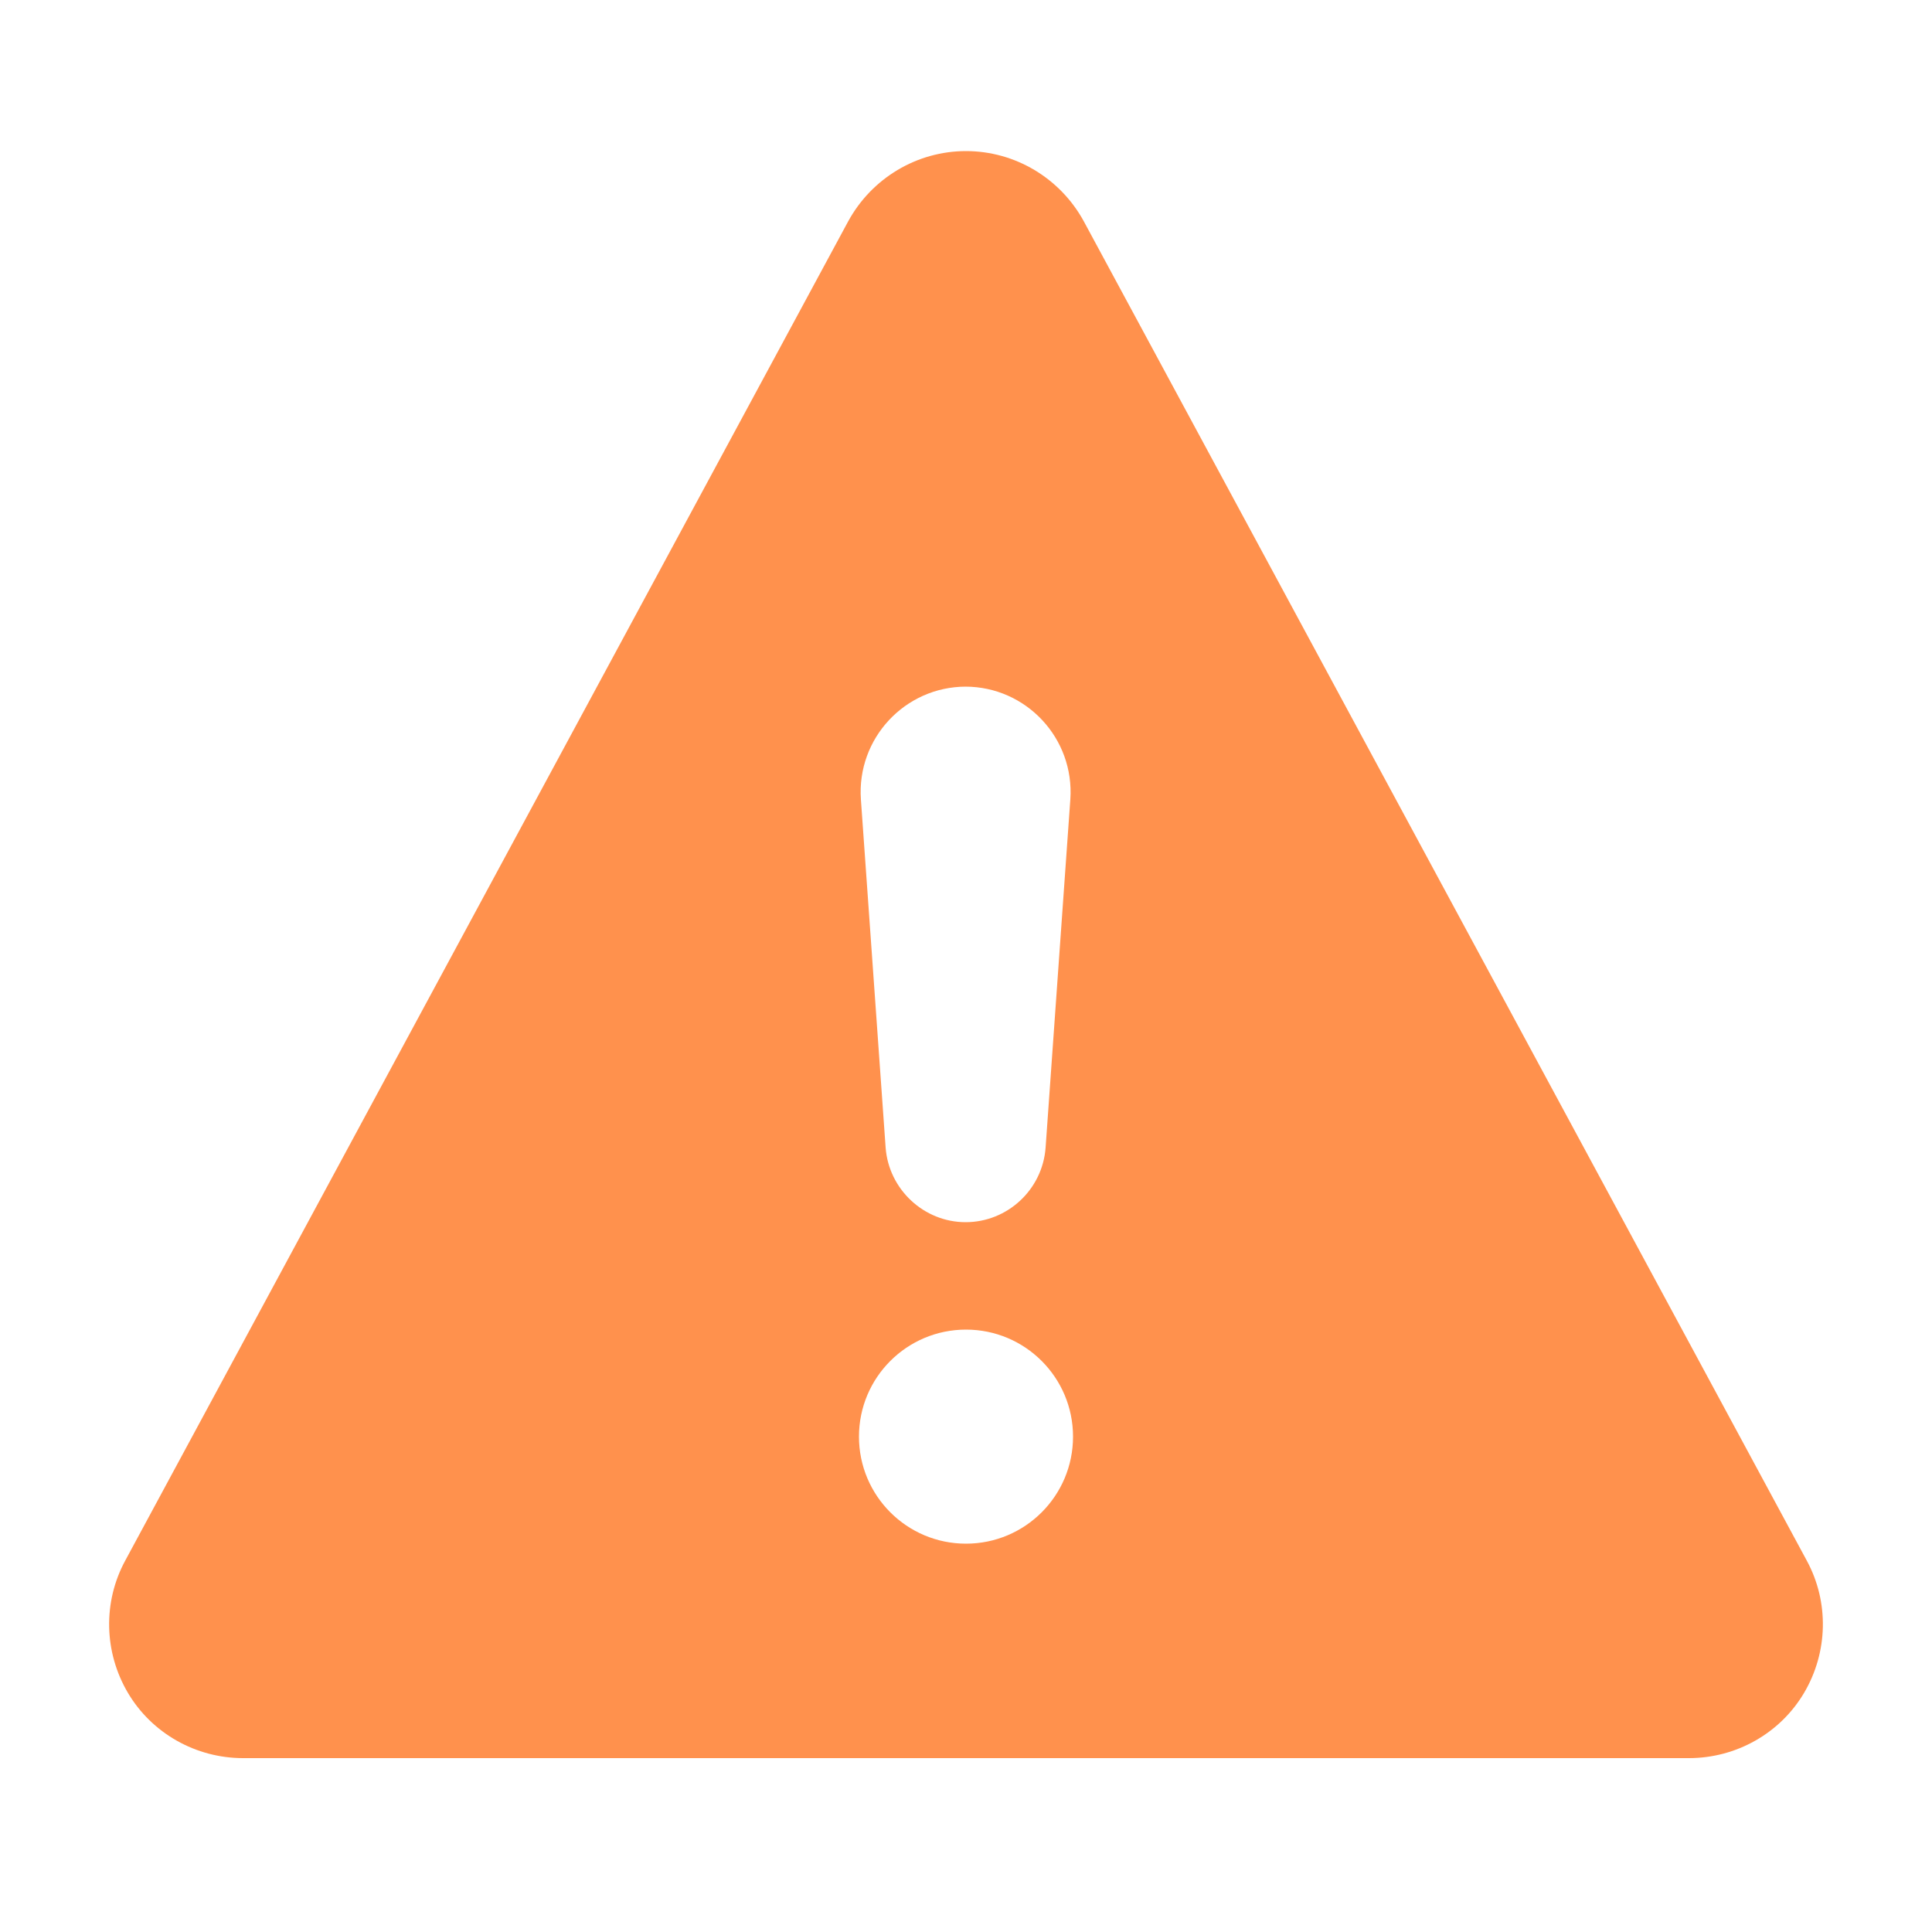 <?xml version="1.0" encoding="UTF-8"?>
<svg id="Layer_1" data-name="Layer 1" xmlns="http://www.w3.org/2000/svg" viewBox="0 0 50 50">
  <defs>
    <style>
      .cls-1 {
        fill: #ff914d;
      }
    </style>
  </defs>
  <path class="cls-1" d="M25,3.91c1.27,0,2.44.7,3.05,1.82l18.71,34.66c.58,1.07.55,2.37-.07,3.42-.62,1.05-1.76,1.69-2.98,1.69H6.29c-1.22,0-2.36-.64-2.98-1.69-.62-1.05-.65-2.35-.07-3.42L21.95,5.73c.61-1.12,1.78-1.82,3.05-1.82ZM25,34.41c-1.53,0-2.77,1.24-2.77,2.77s1.24,2.77,2.77,2.77,2.77-1.24,2.77-2.77-1.24-2.77-2.77-2.77ZM25,17.77c-1.58,0-2.83,1.34-2.72,2.92l.64,9.01c.08,1.08.99,1.93,2.07,1.93s1.99-.84,2.07-1.93l.64-9.01c.11-1.58-1.14-2.92-2.72-2.92h.02Z"/>
</svg>